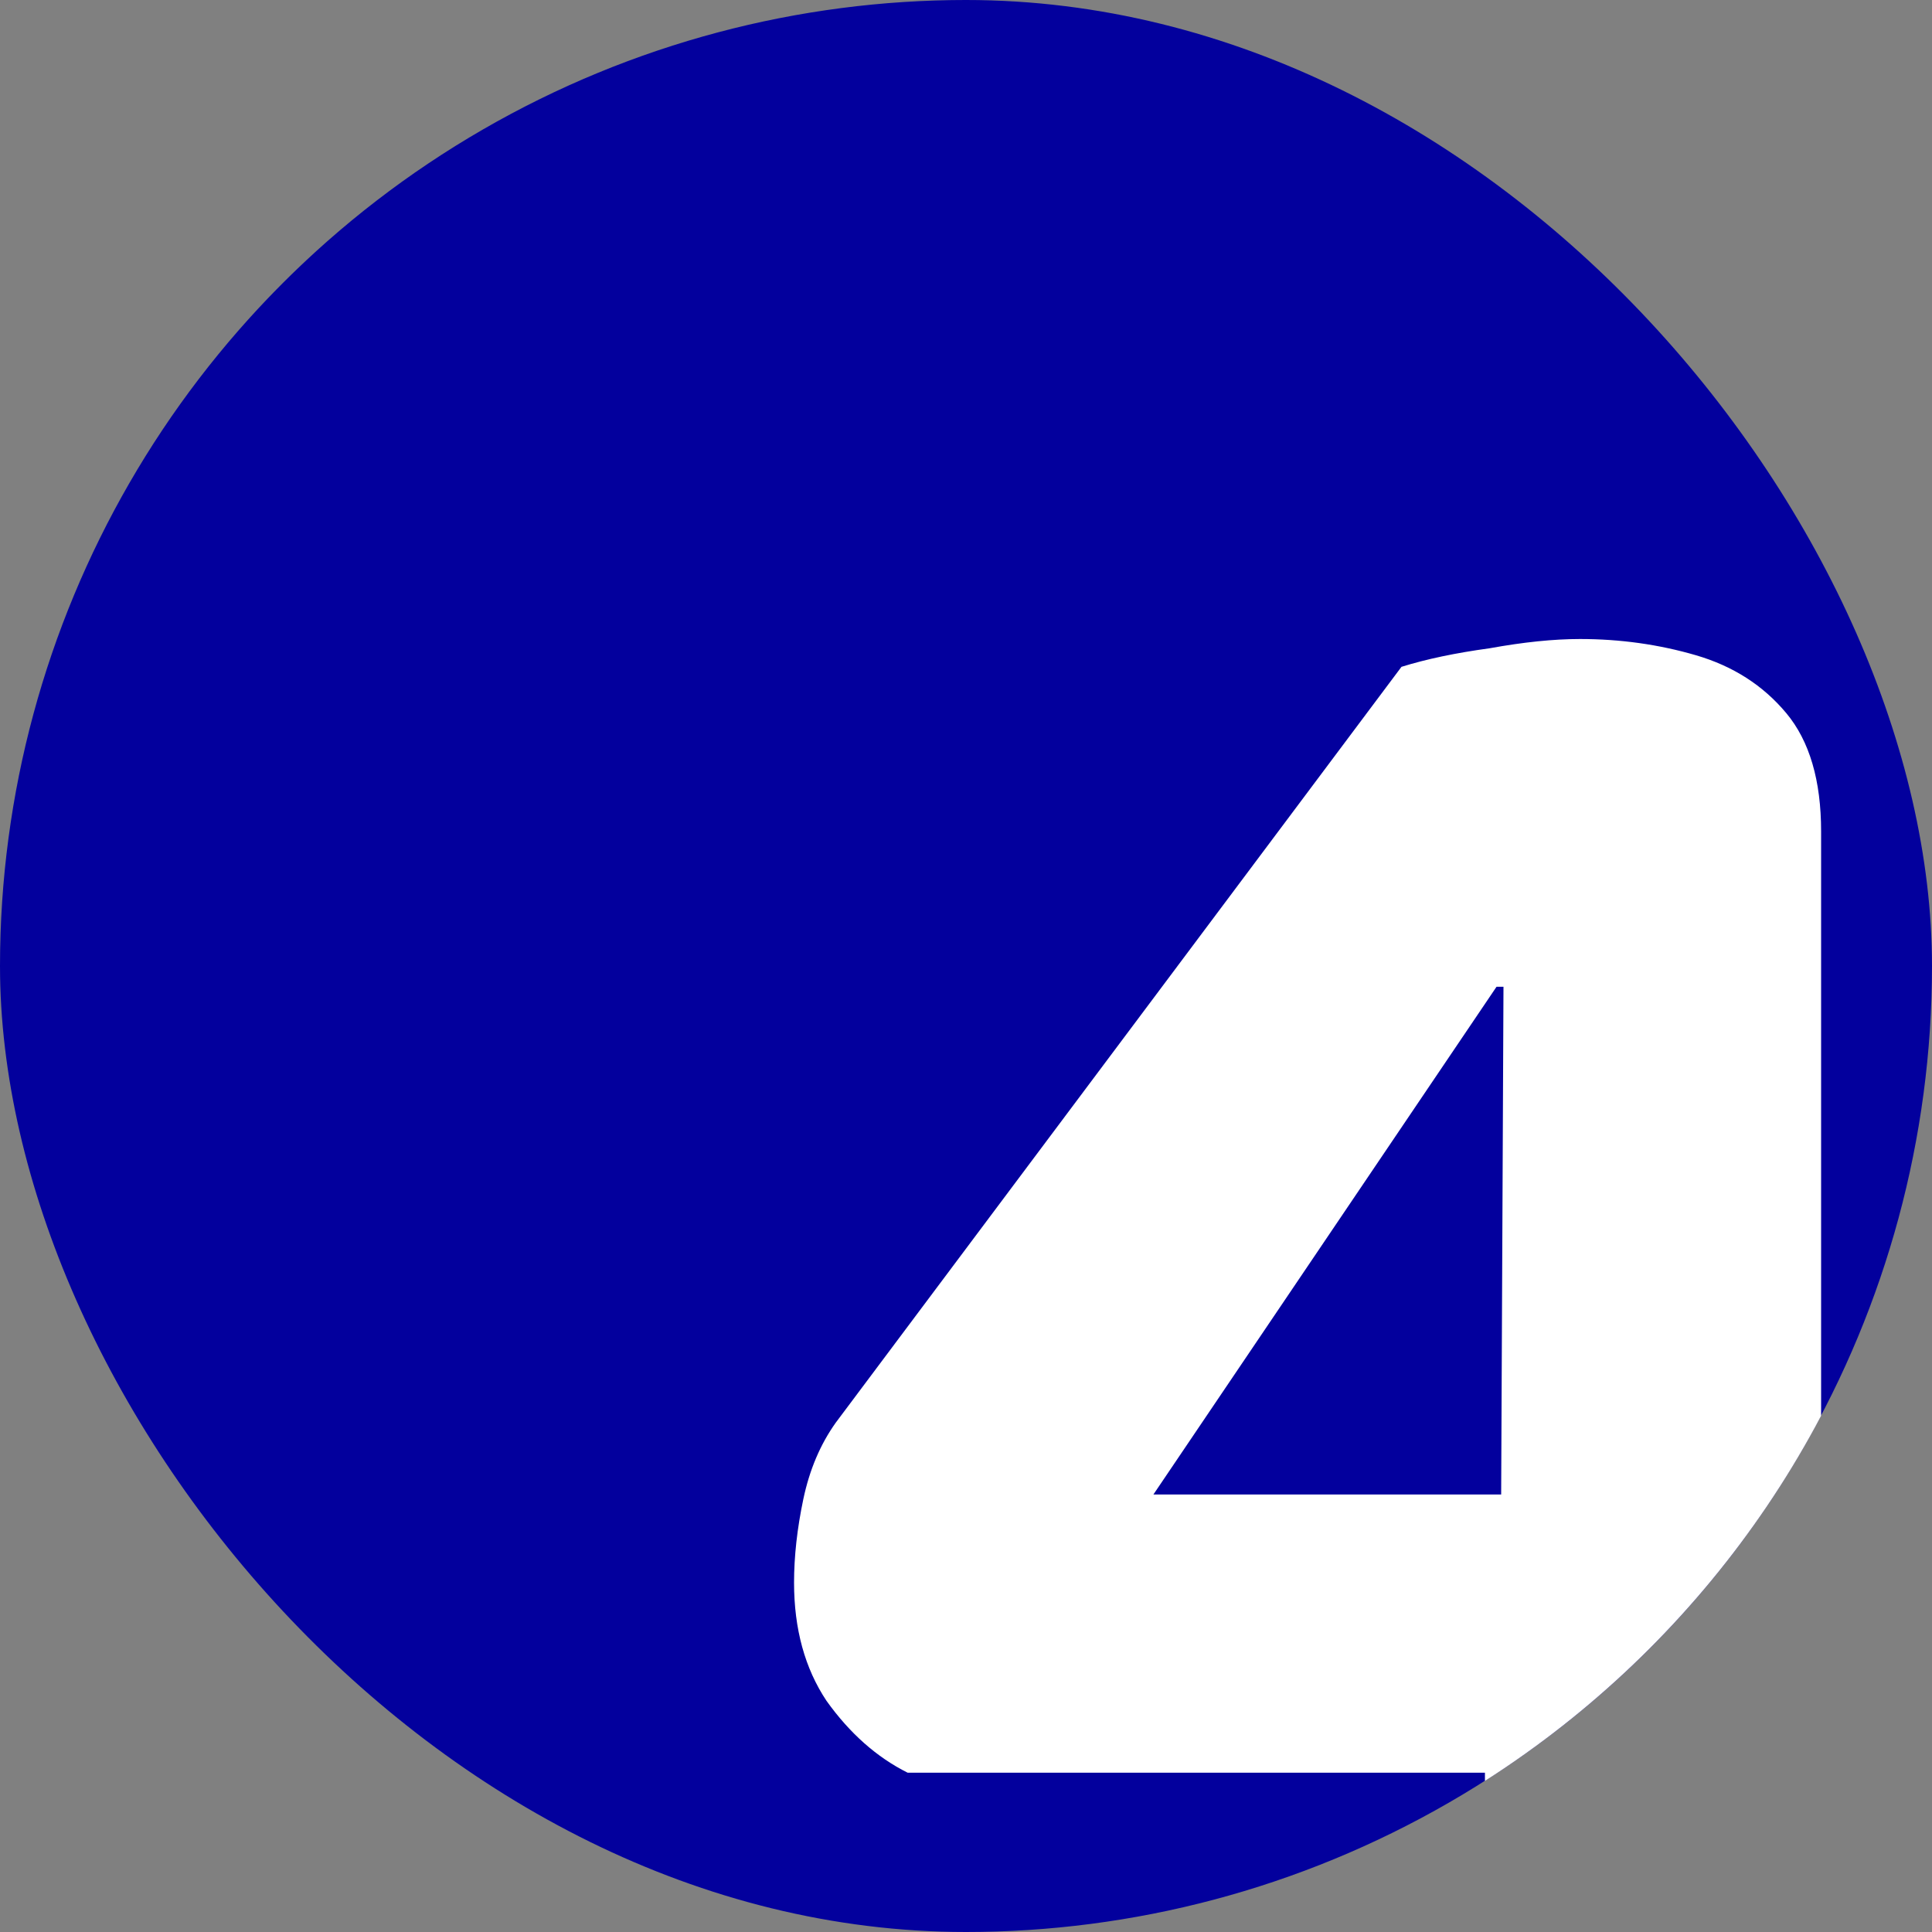 <svg width="40" height="40" viewBox="0 0 40 40" fill="none" xmlns="http://www.w3.org/2000/svg">
<rect x="0" y="0" width="40" height="40" fill="#808080" stroke="none"/>
<g clip-path="url(#clip0_14174_682)">
<circle cx="20" cy="20" r="20" fill="#03009D"/>
<path d="M17.304 29.454L29.016 13.806C29.528 13.646 30.136 13.518 30.84 13.422C31.544 13.294 32.168 13.23 32.712 13.23C33.544 13.23 34.344 13.342 35.112 13.566C35.88 13.79 36.504 14.19 36.984 14.766C37.464 15.342 37.704 16.158 37.704 17.214V30.942H41.736C41.896 31.23 42.056 31.63 42.216 32.142C42.408 32.654 42.504 33.198 42.504 33.774C42.504 34.798 42.264 35.55 41.784 36.03C41.304 36.478 40.696 36.702 39.96 36.702H37.704V42.75C37.416 42.782 36.952 42.846 36.312 42.942C35.704 43.07 35.128 43.134 34.584 43.134C33.368 43.134 32.424 42.958 31.752 42.606C31.08 42.254 30.744 41.438 30.744 40.158V36.702H18.792C18.152 36.382 17.592 35.886 17.112 35.214C16.664 34.542 16.44 33.726 16.44 32.766C16.44 32.222 16.504 31.646 16.632 31.038C16.76 30.43 16.984 29.902 17.304 29.454ZM31.08 30.942L31.128 20.43H30.984L23.88 30.942H31.08Z" fill="white"/>
</g>
<defs>
<clipPath id="clip0_14174_682">
<rect width="40" height="40" rx="20" fill="white"/>
</clipPath>
</defs>
</svg>
